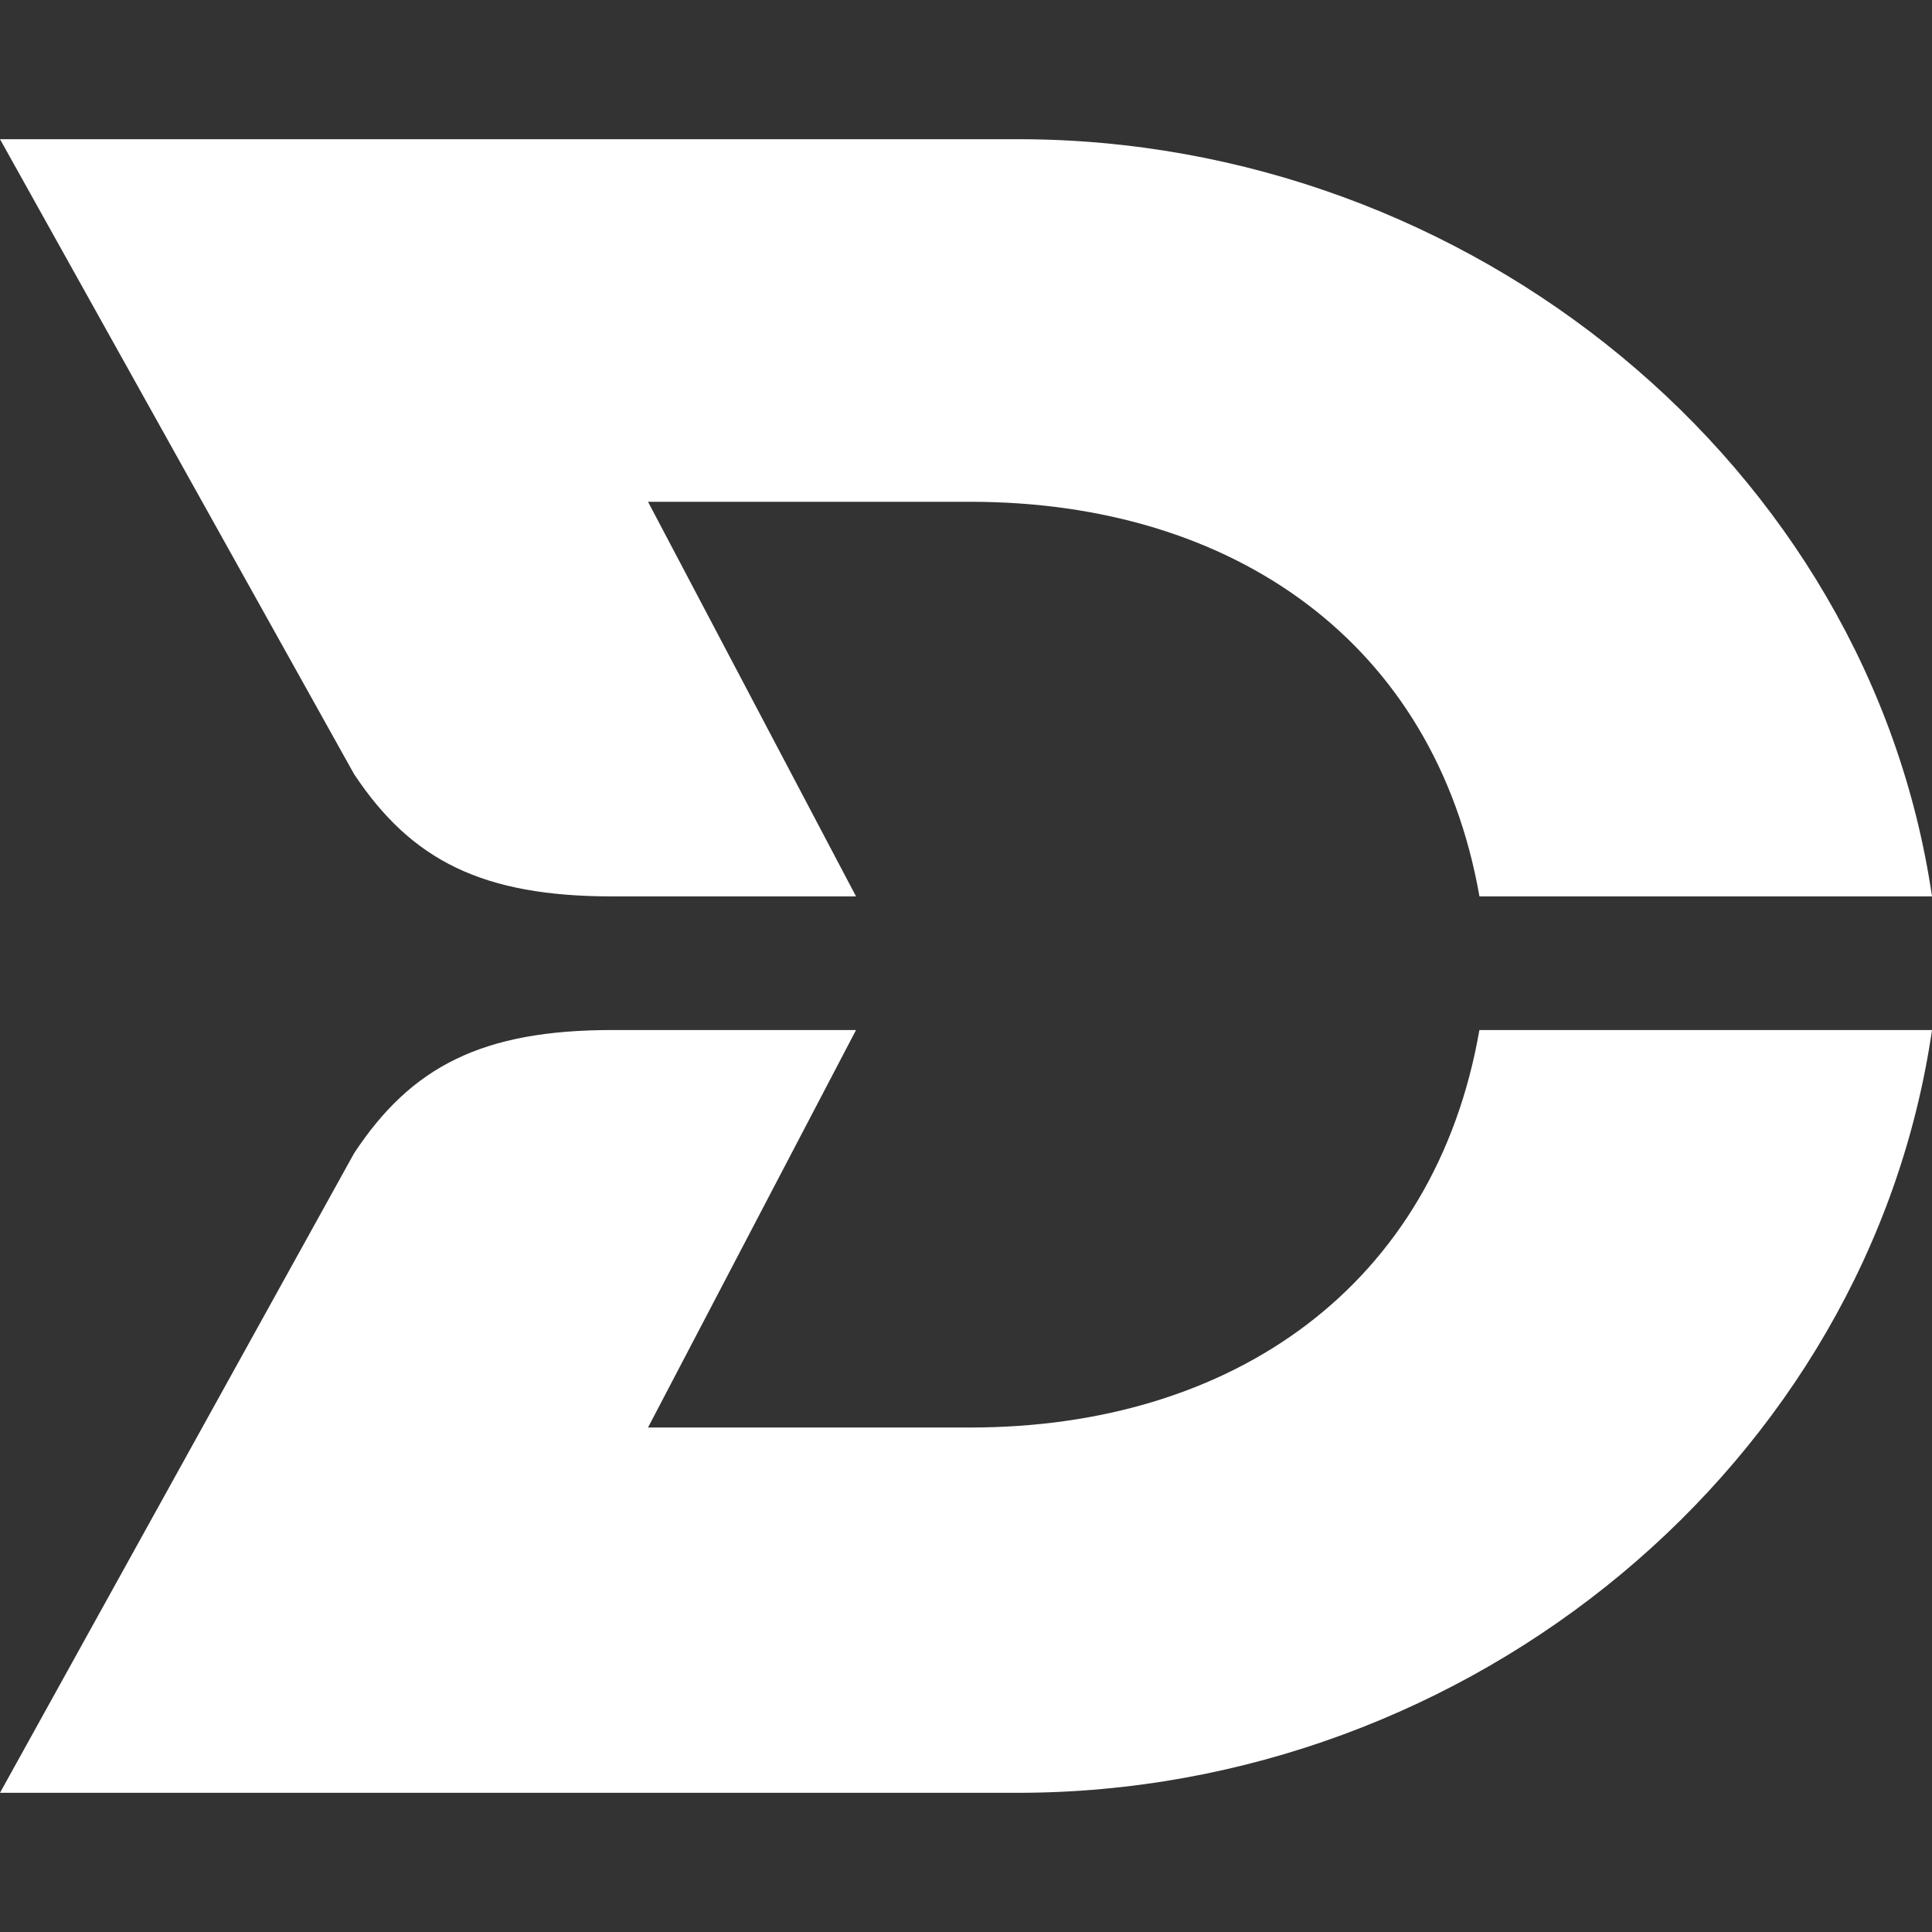 <svg width="347" height="347" xmlns="http://www.w3.org/2000/svg" xmlns:xlink="http://www.w3.org/1999/xlink" overflow="hidden"><rect width="100%" height="100%" fill="#333333" stroke="none"/><defs><clipPath id="clip0"><rect x="2224" y="351" width="347" height="347"/></clipPath></defs><g clip-path="url(#clip0)" transform="translate(-2224 -351)"><path d="M2406.81 376 2224 376 2287.6 490.044C2297.9 505.557 2310.68 512 2333.97 512L2377.75 512 2340.39 441.123 2398.26 441.123C2445.61 441.123 2481.74 466.505 2489.72 512L2571 512C2559.66 434.653 2488.2 376 2406.81 376Z" fill="#FFFFFF" fill-rule="evenodd"/><path d="M2489.71 536C2481.74 581.825 2445.6 607.391 2398.25 607.391L2340.39 607.391 2377.75 536 2333.96 536C2310.68 536 2297.9 542.503 2287.6 558.129L2224 673 2406.8 673C2488.2 673 2559.66 613.915 2571 536L2489.72 536Z" fill="#FFFFFF" fill-rule="evenodd"/></g></svg>